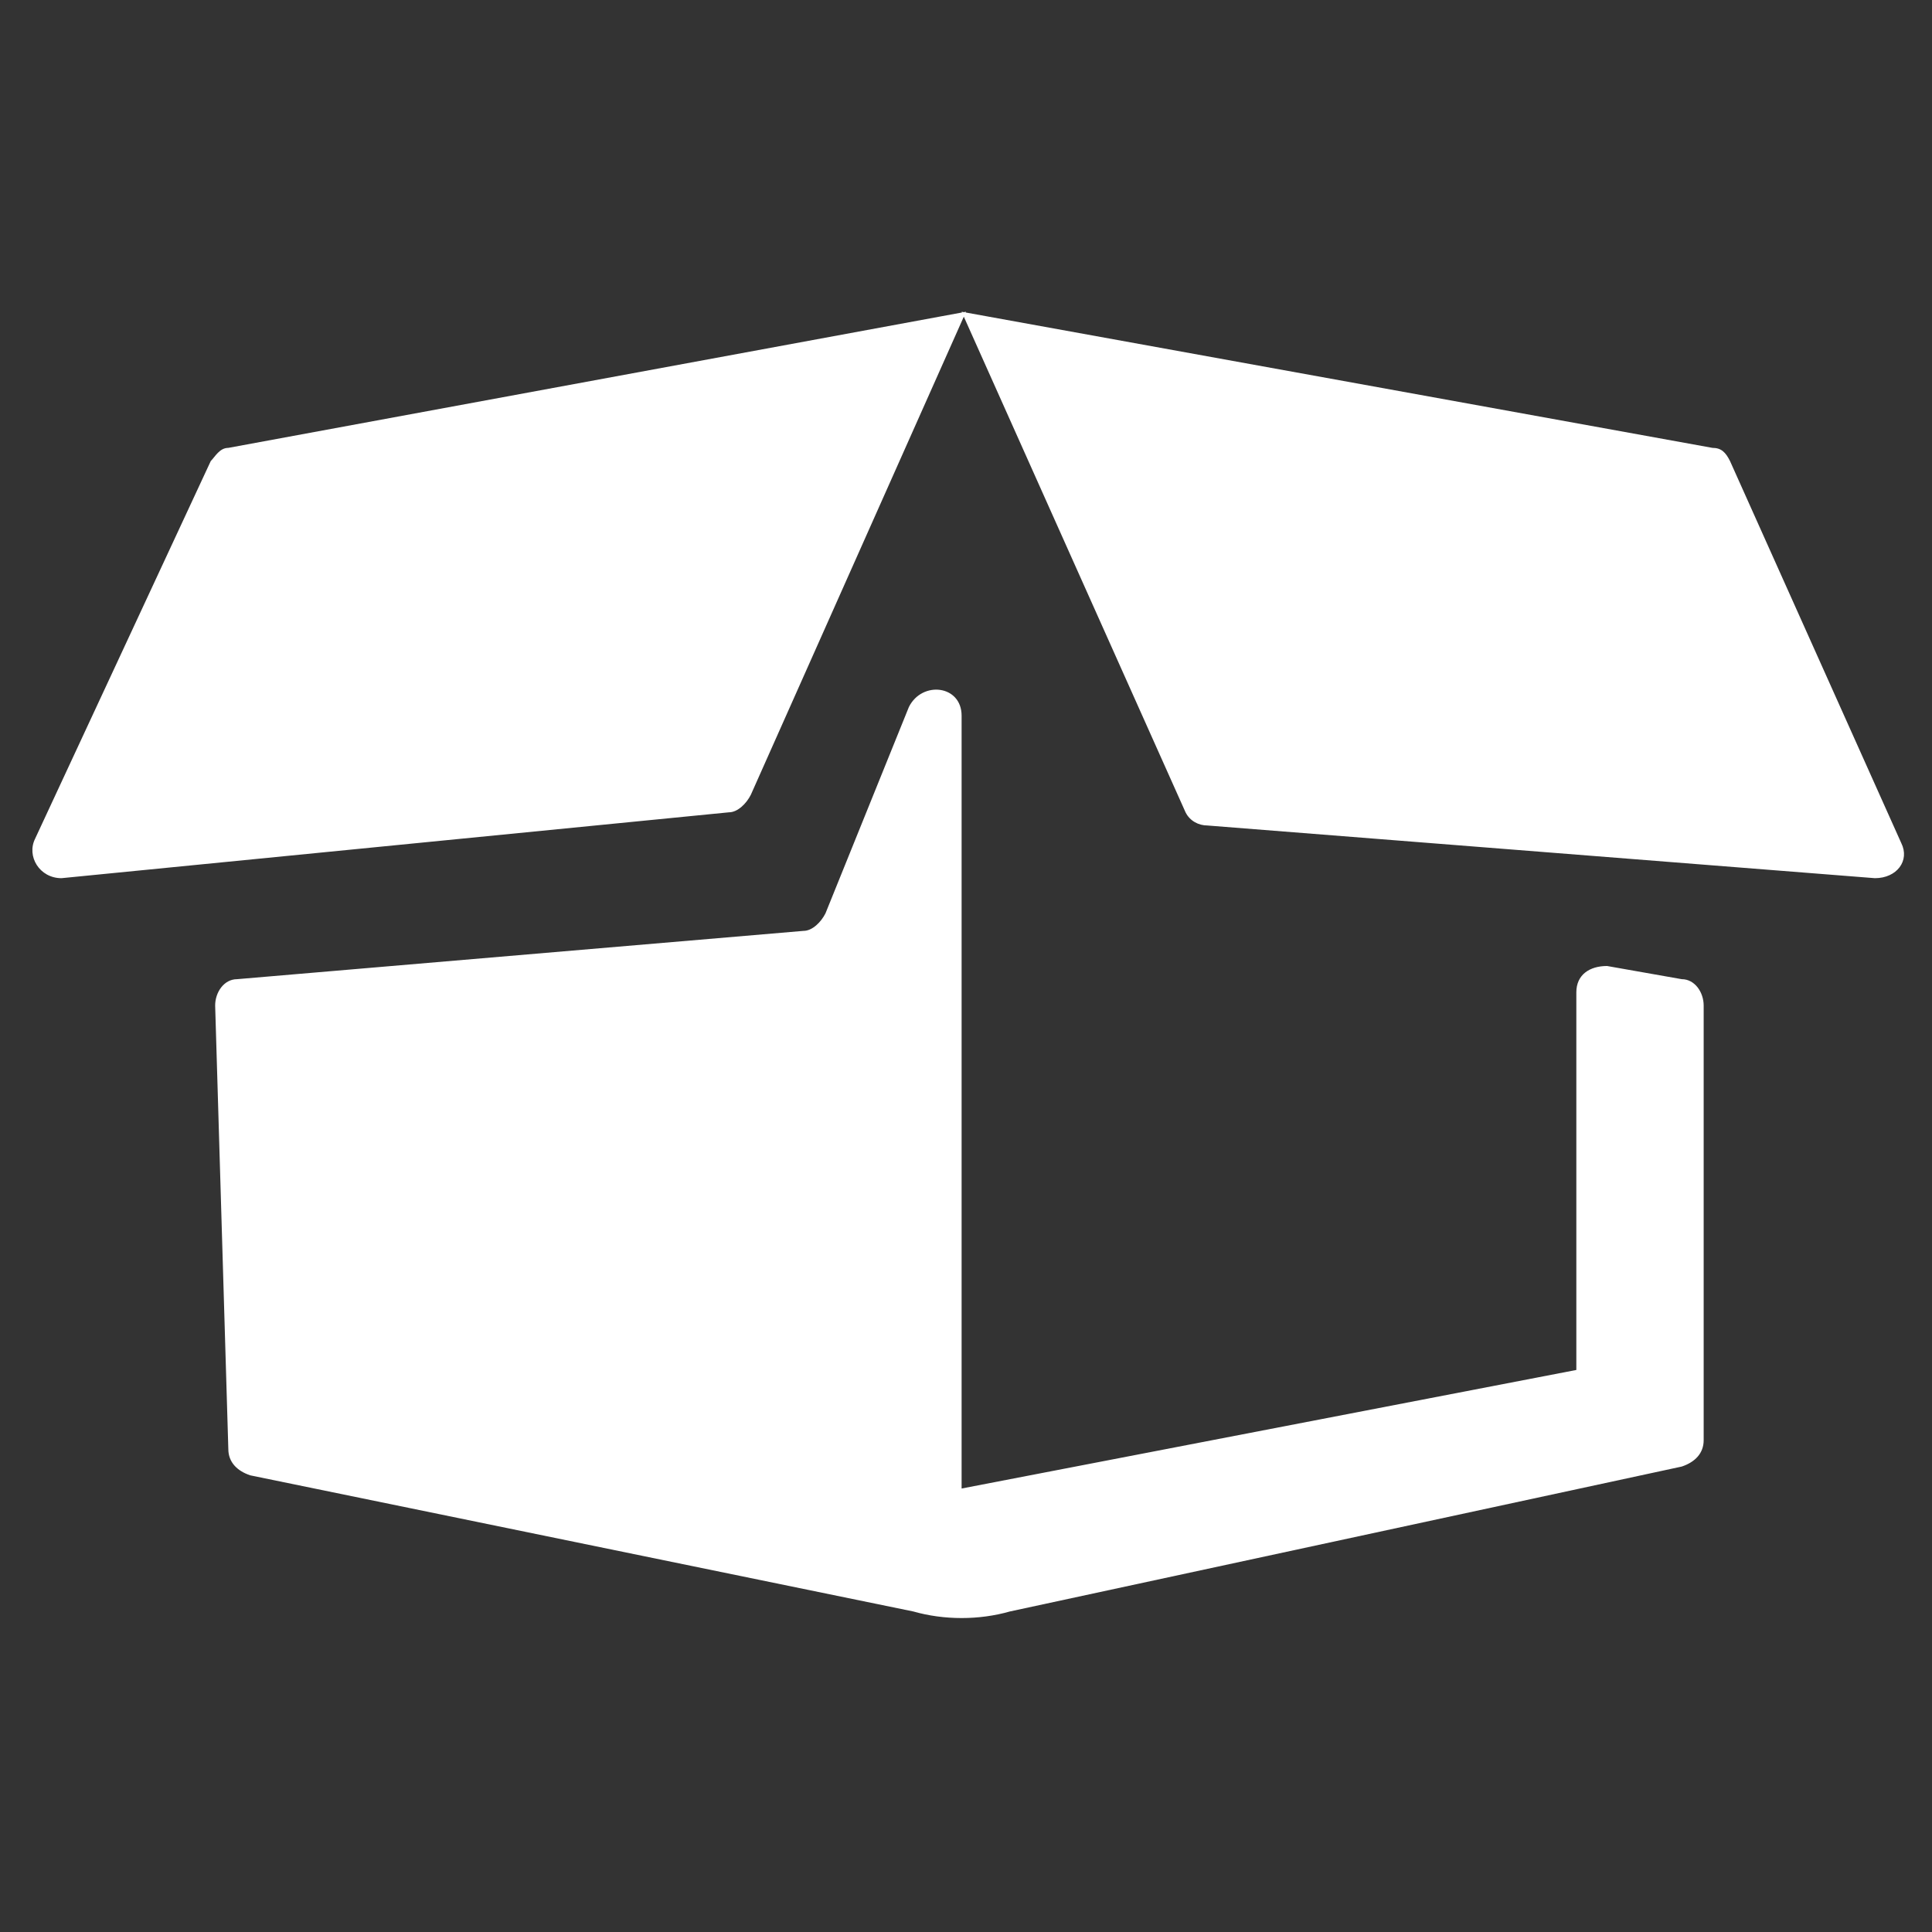 <?xml version="1.0" encoding="utf-8"?>
<!-- Generator: Adobe Illustrator 21.1.0, SVG Export Plug-In . SVG Version: 6.00 Build 0)  -->
<svg version="1.1" id="Layer_1" xmlns="http://www.w3.org/2000/svg" xmlns:xlink="http://www.w3.org/1999/xlink" x="0px" y="0px"
	 viewBox="0 0 44 44" style="enable-background:new 0 0 44 44;" xml:space="preserve">
<rect x="0" y="0" width="44" height="44" fill="#333333" stroke="none"/>
<style type="text/css">
	.st0{fill:#FFFFFF;}
</style>
<path class="st0" d="M21.9,16.3v17.6l14-2.7v-8.6c0-0.4,0.3-0.6,0.7-0.6l1.7,0.3c0.3,0,0.5,0.3,0.5,0.6v9.9c0,0.3-0.2,0.5-0.5,0.6
	l-15.3,3.3c-0.7,0.2-1.5,0.2-2.2,0L5.7,33.6c-0.3-0.1-0.5-0.3-0.5-0.6L4.9,22.9c0-0.3,0.2-0.6,0.5-0.6l12.9-1.1
	c0.2,0,0.4-0.2,0.5-0.4l1.9-4.7C21,15.5,21.9,15.6,21.9,16.3L21.9,16.3z M4.8,10.5l-4,8.6c-0.2,0.4,0.1,0.9,0.6,0.9l15.2-1.5
	c0.2,0,0.4-0.2,0.5-0.4l4.9-11L5.2,10.2C5,10.2,4.9,10.4,4.8,10.5L4.8,10.5z M21.9,7.1L27,18.5c0.1,0.2,0.3,0.3,0.5,0.3L42.7,20
	c0.5,0,0.8-0.4,0.6-0.8l-3.9-8.7c-0.1-0.2-0.2-0.3-0.4-0.3L21.9,7.1z M21.9,7.1"/>
</svg>

